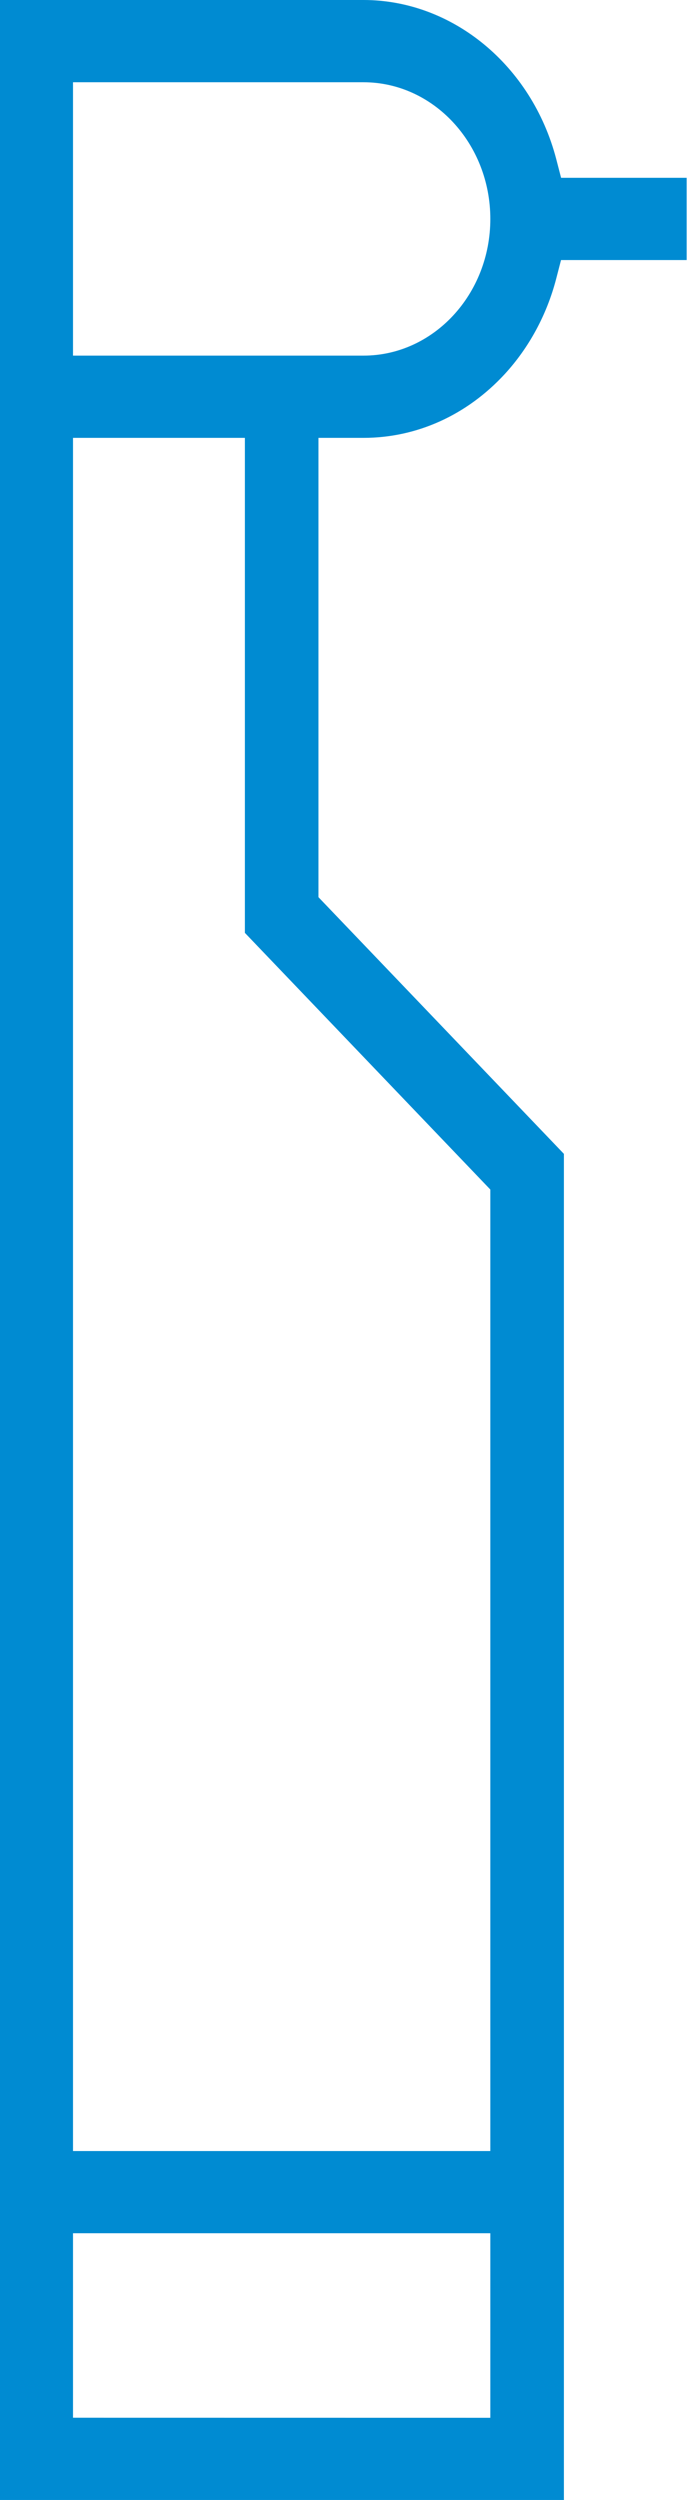 <svg xmlns="http://www.w3.org/2000/svg" xmlns:xlink="http://www.w3.org/1999/xlink" width="11px" height="40px">
  <path fill-rule="evenodd" fill="rgb(0, 139, 210)"
    d="M10.994,2.845 L8.984,2.845 L8.906,2.544 C8.514,1.046 7.245,-0.000 5.820,-0.000 L-0.009,-0.000 L-0.009,40.000 L9.029,40.000 L9.029,18.462 L5.099,14.355 L5.099,7.006 L5.820,7.006 C6.672,7.006 7.475,6.643 8.082,5.985 C8.471,5.562 8.756,5.035 8.905,4.462 L8.983,4.161 L10.994,4.161 L10.994,2.845 ZM7.851,38.685 L1.169,38.684 L1.169,35.732 L7.851,35.732 L7.851,38.685 ZM7.851,19.033 L7.851,34.417 L1.169,34.417 L1.169,7.006 L3.921,7.006 L3.921,14.926 L7.851,19.033 ZM5.820,5.690 L1.169,5.690 L1.169,1.316 L5.820,1.316 C6.940,1.316 7.851,2.298 7.851,3.503 C7.851,4.709 6.940,5.690 5.820,5.690 Z" />
</svg>